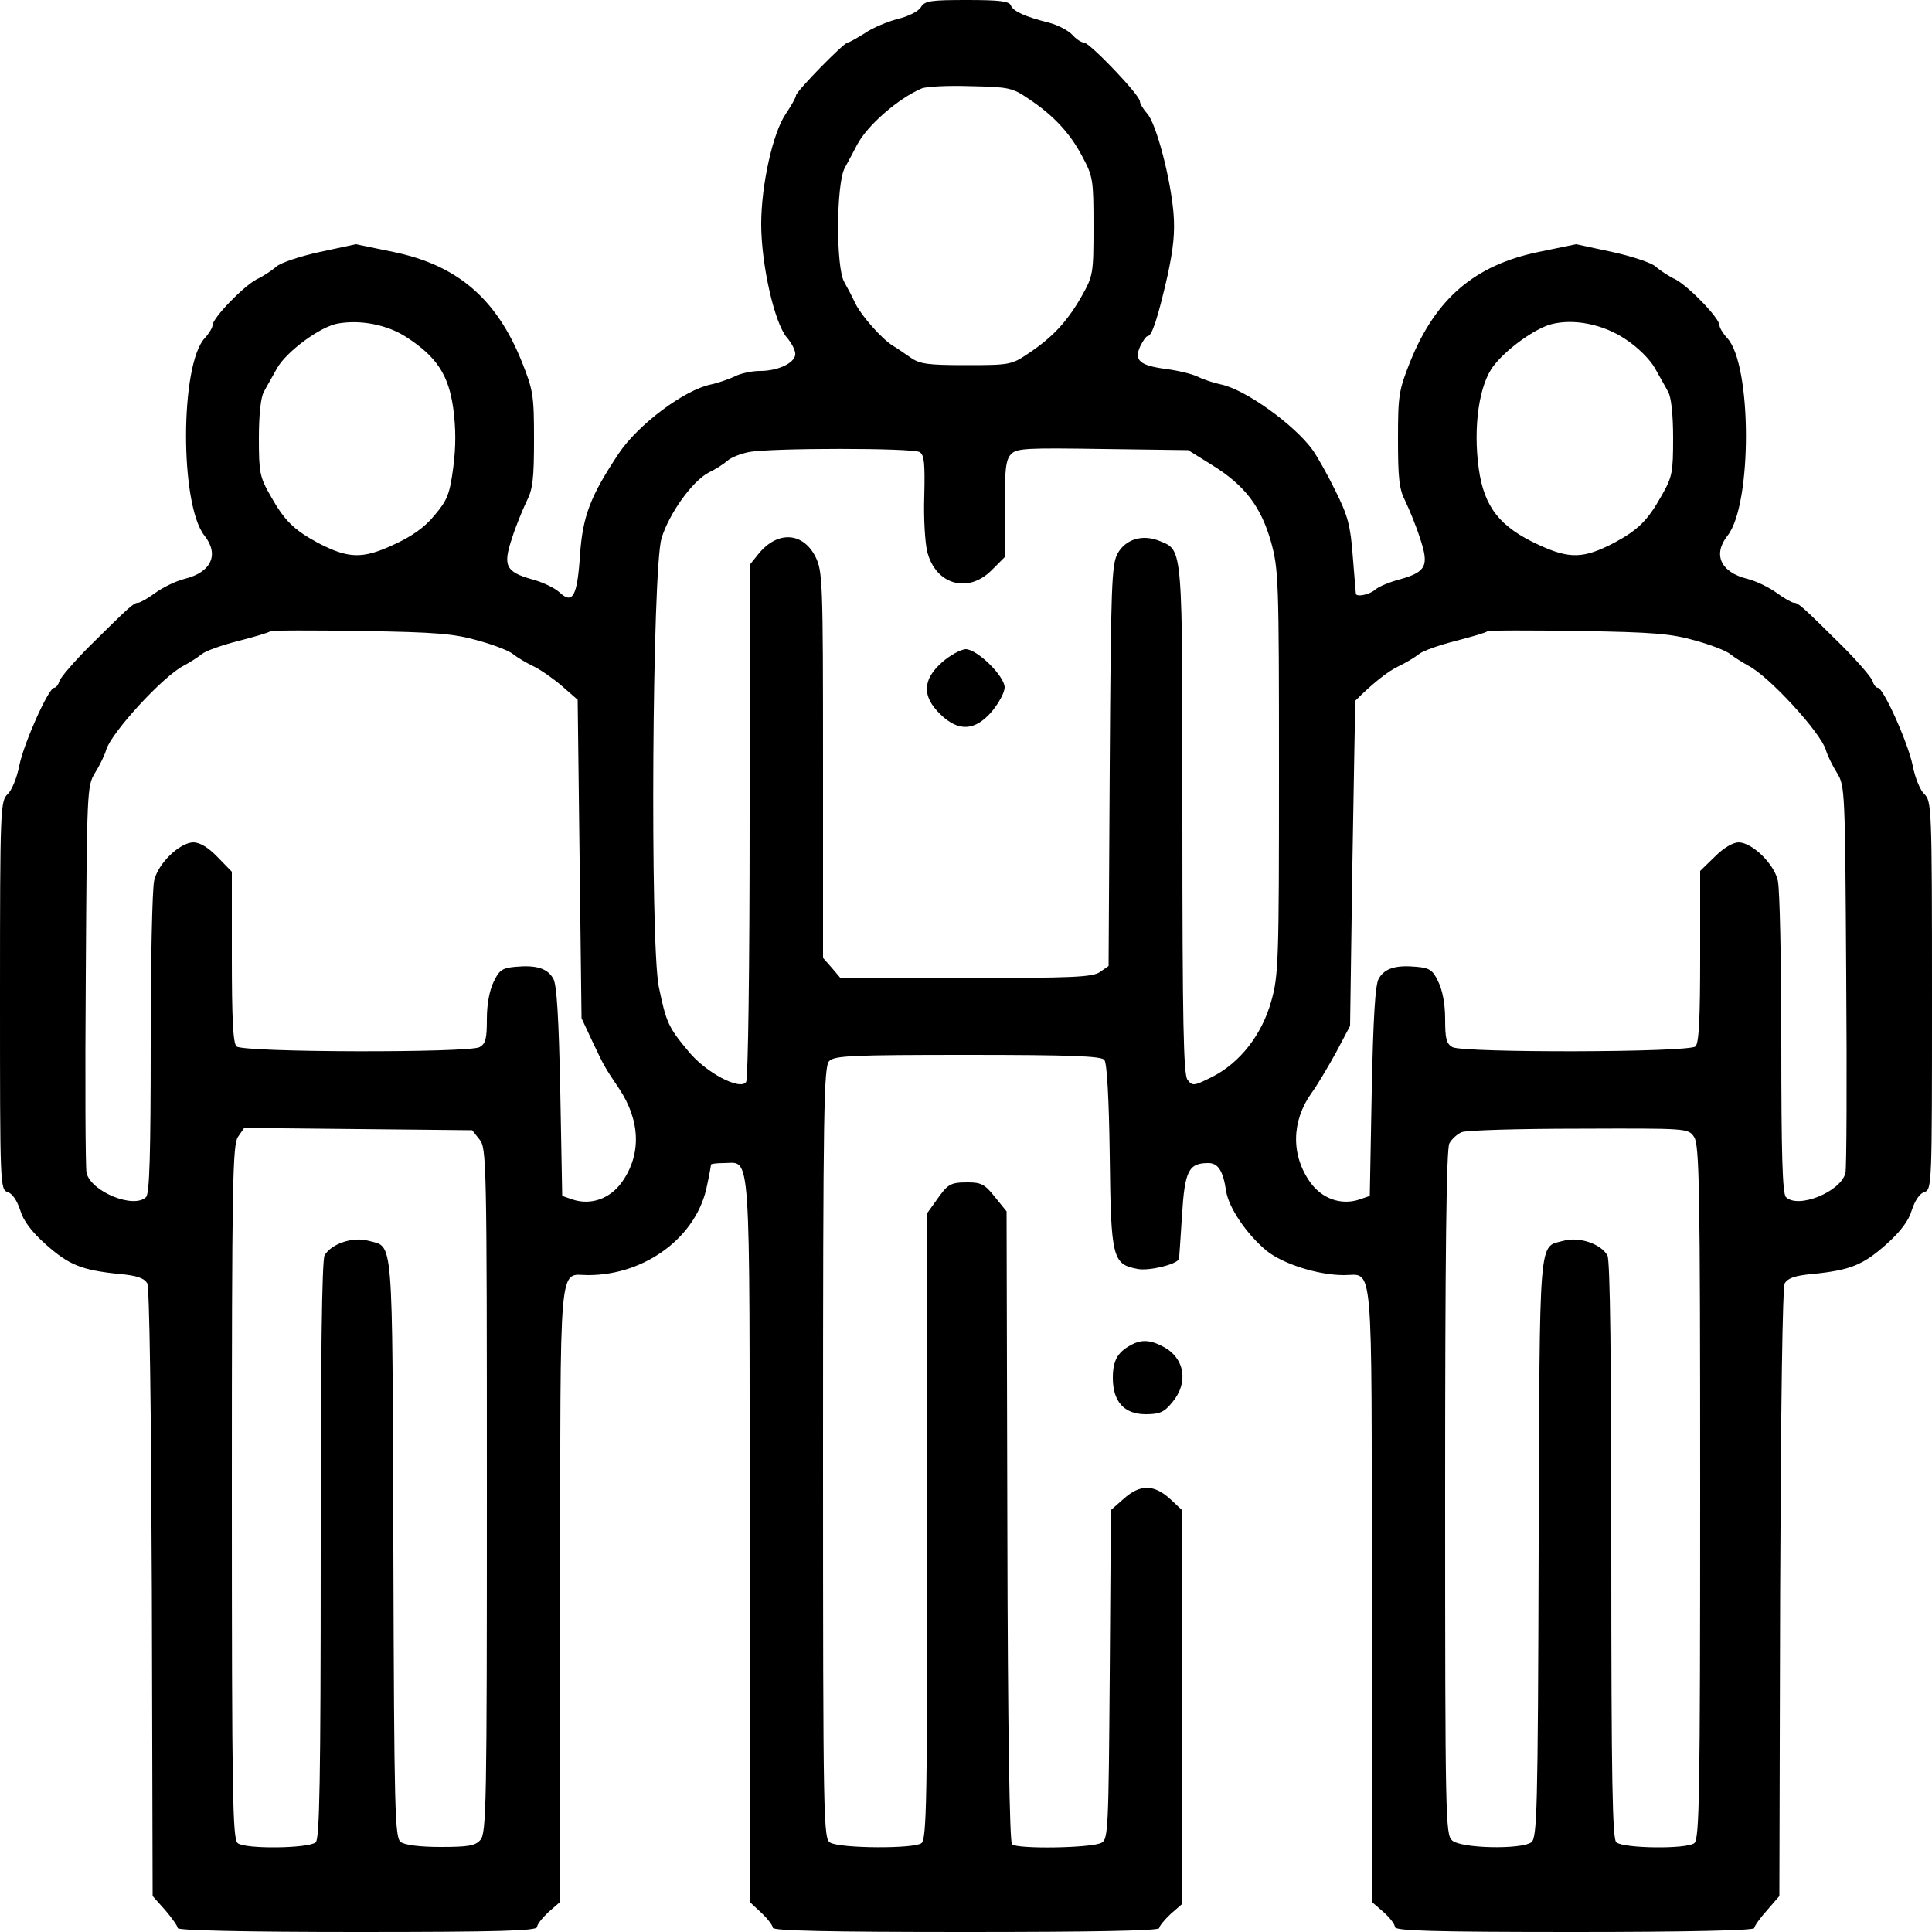 <?xml version="1.0" standalone="no"?>
<!DOCTYPE svg PUBLIC "-//W3C//DTD SVG 20010904//EN"
 "http://www.w3.org/TR/2001/REC-SVG-20010904/DTD/svg10.dtd">
<svg version="1.0" xmlns="http://www.w3.org/2000/svg"
 width="500pt" height="500pt" viewBox="0 0 500 500"
 preserveAspectRatio="xMidYMid meet">

<g transform="translate(0,500) scale(0.1,-0.1)"
fill="#000000" stroke="none">
<path d="M2383 4981 c-6 -10 -33 -24 -60 -30 -26 -7 -65 -23 -85 -37 -21 -13
-40 -24 -44 -24 -10 0 -134 -127 -134 -137 0 -5 -12 -26 -26 -47 -34 -49 -64
-185 -64 -286 0 -104 34 -255 66 -293 14 -16 24 -37 22 -46 -4 -22 -46 -41
-91 -41 -21 0 -50 -6 -65 -14 -15 -7 -43 -17 -62 -21 -69 -14 -189 -104 -239
-179 -73 -110 -93 -161 -100 -263 -7 -106 -19 -128 -53 -96 -13 12 -45 27 -72
34 -67 19 -75 35 -51 106 10 32 28 75 38 96 16 31 19 59 19 160 0 114 -2 127
-32 202 -66 163 -167 249 -332 283 l-97 20 -93 -20 c-51 -11 -102 -28 -113
-38 -11 -10 -34 -25 -51 -33 -34 -18 -114 -100 -114 -119 0 -6 -9 -21 -20 -33
-64 -68 -65 -430 -1 -511 39 -49 18 -95 -51 -112 -24 -6 -58 -23 -77 -37 -19
-14 -39 -25 -44 -25 -11 0 -22 -10 -125 -112 -40 -40 -75 -81 -78 -90 -3 -10
-9 -18 -14 -18 -14 0 -78 -142 -90 -201 -6 -32 -20 -65 -30 -74 -19 -18 -20
-35 -20 -521 0 -492 0 -503 20 -509 12 -4 24 -22 32 -46 8 -28 29 -56 67 -90
60 -53 92 -66 189 -76 47 -4 65 -11 73 -24 6 -12 10 -311 12 -802 l2 -784 33
-37 c17 -20 32 -41 32 -46 0 -6 173 -10 465 -10 371 0 465 3 465 13 0 7 14 24
30 39 l30 26 0 795 c0 889 -5 827 72 827 150 0 283 101 308 233 6 27 10 51 10
53 0 2 15 4 34 4 70 0 66 61 66 -978 l0 -934 30 -28 c16 -15 30 -33 30 -39 0
-8 143 -11 500 -11 324 0 500 3 500 10 0 5 14 22 30 37 l30 26 0 509 0 509
-32 30 c-42 38 -78 38 -120 0 l-33 -29 -3 -426 c-3 -396 -4 -426 -21 -435 -25
-14 -219 -17 -232 -4 -6 6 -11 289 -12 824 l-2 814 -30 37 c-26 33 -36 38 -70
38 -46 0 -52 -4 -82 -47 l-23 -32 0 -809 c0 -706 -2 -811 -15 -822 -18 -15
-208 -14 -236 1 -18 9 -19 46 -19 1009 0 894 2 1000 16 1014 13 14 60 16 358
16 266 0 346 -3 354 -13 7 -8 12 -102 14 -248 3 -265 7 -281 72 -293 29 -6
103 12 107 26 1 2 4 52 8 112 7 116 17 136 68 136 25 0 38 -19 46 -71 6 -44
54 -114 105 -156 42 -34 133 -63 200 -63 77 0 72 62 72 -827 l0 -795 30 -26
c17 -15 30 -32 30 -39 0 -10 94 -13 465 -13 292 0 465 4 465 10 0 5 15 26 33
46 l32 37 2 784 c2 491 6 790 12 802 8 13 26 20 73 24 97 10 129 23 189 76 38
34 59 62 67 90 8 24 20 42 32 46 20 6 20 17 20 509 0 486 -1 503 -20 521 -10
9 -24 42 -30 74 -12 59 -76 201 -90 201 -5 0 -11 8 -14 18 -3 9 -38 50 -78 90
-103 102 -114 112 -125 112 -5 0 -25 11 -44 25 -19 14 -53 31 -77 37 -69 17
-90 63 -51 112 64 81 63 443 -1 511 -11 12 -20 27 -20 33 0 19 -80 101 -114
119 -17 8 -40 23 -51 33 -11 10 -62 27 -113 38 l-93 20 -97 -20 c-165 -34
-266 -120 -332 -283 -30 -75 -32 -88 -32 -202 0 -101 3 -129 19 -160 10 -21
28 -64 38 -96 24 -71 16 -87 -51 -106 -27 -7 -56 -19 -65 -27 -13 -12 -47 -20
-50 -11 0 1 -4 45 -8 97 -6 81 -13 106 -45 170 -20 41 -47 89 -60 107 -48 65
-173 155 -236 168 -19 4 -46 13 -60 20 -14 7 -51 16 -82 20 -68 9 -84 22 -67
59 7 14 15 26 19 26 11 0 26 45 51 154 16 73 20 115 16 165 -8 92 -45 232 -68
257 -10 11 -19 26 -19 32 0 16 -130 152 -145 152 -7 0 -20 9 -30 20 -10 11
-37 25 -59 31 -64 16 -94 30 -100 45 -4 11 -30 14 -113 14 -95 0 -110 -2 -120
-19z m278 -236 c65 -43 108 -89 140 -150 28 -52 29 -61 29 -181 0 -124 -1
-128 -32 -183 -37 -64 -74 -104 -137 -146 -43 -29 -48 -30 -161 -30 -100 0
-120 3 -144 20 -16 11 -36 25 -45 30 -30 19 -81 77 -97 109 -8 17 -21 42 -29
56 -22 37 -21 254 1 295 9 17 24 44 32 60 26 50 106 120 167 146 11 5 68 8
126 6 99 -2 109 -4 150 -32z m-1610 -617 c79 -51 110 -98 122 -185 7 -52 7
-99 0 -153 -9 -68 -15 -84 -48 -123 -26 -32 -59 -55 -107 -77 -80 -37 -116
-36 -195 5 -63 34 -87 58 -123 122 -28 49 -30 60 -30 150 0 60 5 106 13 119 6
12 22 39 34 61 24 43 113 109 159 116 59 10 127 -4 175 -35z m3156 -6 c32 -21
63 -52 76 -75 12 -22 28 -49 34 -61 8 -13 13 -59 13 -119 0 -90 -2 -101 -30
-150 -36 -64 -60 -88 -123 -122 -79 -41 -115 -42 -195 -5 -100 46 -141 97
-155 197 -15 109 1 219 39 267 34 44 107 96 149 107 58 15 134 0 192 -39z
m-1827 -292 c12 -7 14 -29 12 -114 -2 -57 2 -122 8 -145 22 -84 105 -108 166
-47 l34 34 0 125 c0 103 3 128 17 142 14 15 42 16 237 13 l221 -3 61 -38 c86
-53 127 -108 153 -198 20 -72 21 -97 21 -597 0 -487 -1 -527 -20 -593 -24 -86
-80 -159 -153 -196 -48 -24 -51 -24 -64 -7 -10 14 -13 147 -13 671 0 716 2
698 -59 723 -44 18 -88 5 -109 -33 -15 -29 -17 -81 -20 -549 l-3 -518 -23 -16
c-21 -13 -72 -15 -348 -15 l-323 0 -22 26 -23 26 0 500 c0 478 -1 501 -20 539
-32 62 -96 67 -145 9 l-25 -31 0 -661 c0 -385 -4 -668 -9 -677 -15 -23 -105
24 -150 80 -51 61 -57 74 -76 166 -23 116 -17 1080 7 1161 20 65 80 148 122
170 17 8 39 22 49 31 9 8 34 18 55 22 56 11 425 11 442 0z m-1142 -488 c41
-11 81 -27 90 -35 10 -8 33 -22 52 -31 19 -9 53 -33 75 -52 l40 -35 5 -412 5
-412 28 -60 c31 -65 30 -64 69 -122 56 -84 58 -172 7 -243 -31 -43 -81 -60
-128 -44 l-26 9 -5 270 c-4 193 -9 276 -18 292 -15 27 -44 36 -98 31 -33 -3
-42 -8 -56 -38 -11 -22 -18 -58 -18 -97 0 -51 -3 -64 -19 -73 -29 -15 -613
-14 -629 2 -9 9 -12 74 -12 232 l0 220 -37 38 c-24 25 -46 38 -63 38 -35 -1
-91 -54 -101 -99 -5 -20 -9 -209 -9 -421 0 -287 -3 -389 -12 -398 -31 -31
-141 13 -154 62 -3 12 -4 242 -2 511 3 480 3 491 24 525 12 19 25 46 29 60 14
45 147 190 200 217 17 9 37 22 47 30 9 8 51 23 94 34 43 11 80 22 83 25 3 3
109 3 236 1 195 -3 241 -7 303 -25z m3150 0 c41 -11 81 -27 90 -35 10 -8 31
-21 47 -30 53 -27 186 -172 200 -217 4 -14 17 -41 29 -60 21 -34 21 -45 24
-525 2 -269 1 -499 -2 -511 -13 -49 -123 -93 -154 -62 -9 9 -12 111 -12 398 0
212 -4 401 -9 421 -10 44 -66 98 -101 99 -15 0 -39 -14 -62 -37 l-38 -37 0
-221 c0 -159 -3 -224 -12 -233 -16 -16 -600 -17 -629 -2 -16 9 -19 22 -19 73
0 39 -7 75 -18 97 -14 30 -23 35 -56 38 -54 5 -83 -4 -98 -31 -9 -16 -14 -99
-18 -292 l-5 -270 -26 -9 c-47 -16 -97 1 -128 44 -50 70 -49 158 3 231 14 19
42 66 63 104 l37 70 6 420 c4 231 7 421 8 422 45 45 84 76 112 89 19 9 42 23
52 31 9 8 51 23 94 34 43 11 80 22 83 25 3 3 109 3 236 1 195 -3 241 -7 303
-25z m-3147 -1291 c18 -22 19 -52 19 -909 0 -810 -1 -887 -17 -904 -13 -15
-32 -18 -103 -18 -53 0 -93 5 -103 13 -15 11 -17 74 -19 763 -3 823 1 775 -65
793 -40 11 -96 -8 -113 -38 -7 -13 -10 -270 -10 -764 0 -599 -3 -747 -13 -755
-19 -16 -183 -18 -202 -2 -13 11 -15 123 -15 909 0 802 2 899 16 919 l16 23
295 -3 295 -3 19 -24z m3143 7 c14 -20 16 -124 16 -919 0 -786 -2 -898 -15
-909 -19 -16 -183 -14 -202 2 -10 8 -13 156 -13 755 0 494 -3 751 -10 764 -17
30 -73 49 -113 38 -66 -18 -62 30 -65 -793 -2 -689 -4 -752 -19 -764 -27 -19
-182 -16 -205 5 -17 15 -18 56 -18 900 0 607 3 891 11 904 6 11 20 24 32 29
12 5 149 9 304 9 280 1 282 1 297 -21z"/>
<path d="M2438 3286 c-51 -45 -52 -88 -5 -134 48 -47 91 -44 135 8 17 21 32
48 32 61 0 29 -71 99 -101 99 -13 -1 -41 -16 -61 -34z"/>
<path d="M2925 1518 c-33 -18 -45 -40 -45 -84 0 -61 29 -94 85 -94 36 0 48 5
69 31 43 51 32 115 -24 144 -34 18 -57 19 -85 3z"/>
</g>
</svg>
